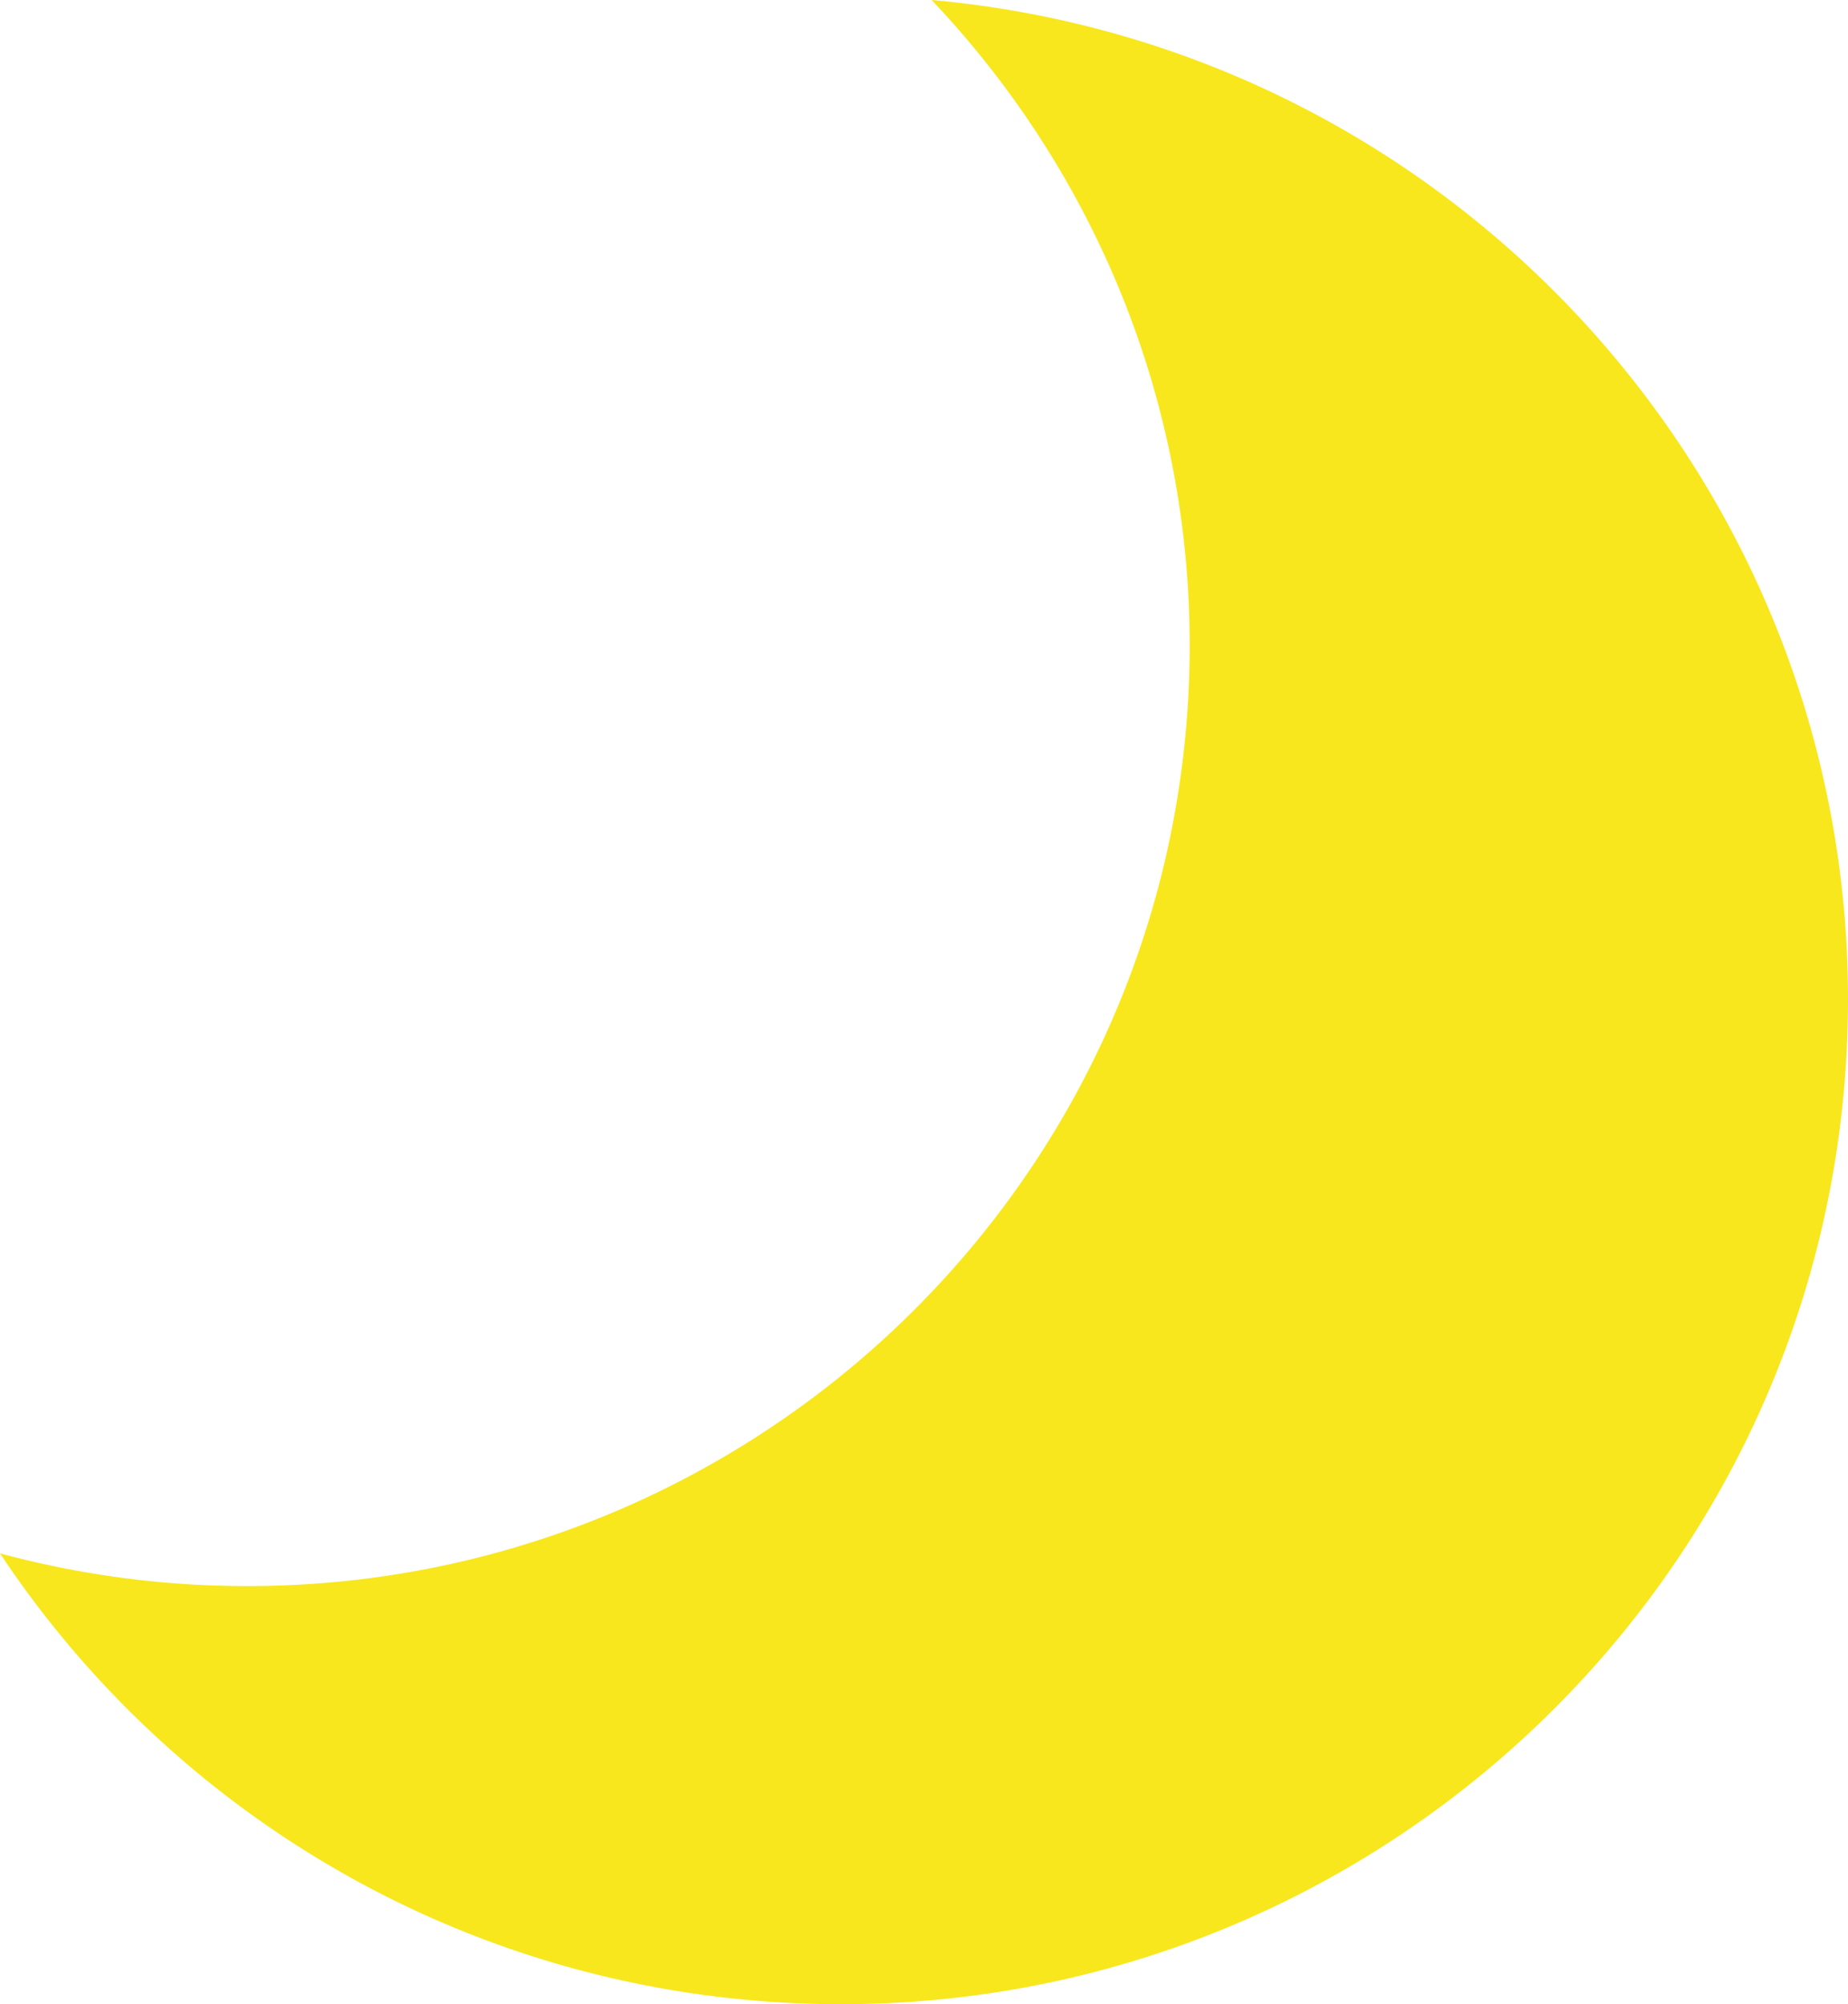 <svg width="71" height="77" viewBox="0 0 71 77" xmlns="http://www.w3.org/2000/svg"><title>Fill 1</title><path d="M35.793 0c6.469 6.82 10.287 16.123 9.886 26.243-.789 19.935-17.645 35.454-37.643 34.665A36.453 36.453 0 0 1 0 59.679c6.637 9.994 17.828 16.78 30.764 17.29 21.36.841 39.361-15.736 40.205-37.024C71.79 19.315 56.195 1.83 35.793 0" fill="#F8E71C" fill-rule="evenodd"/></svg>